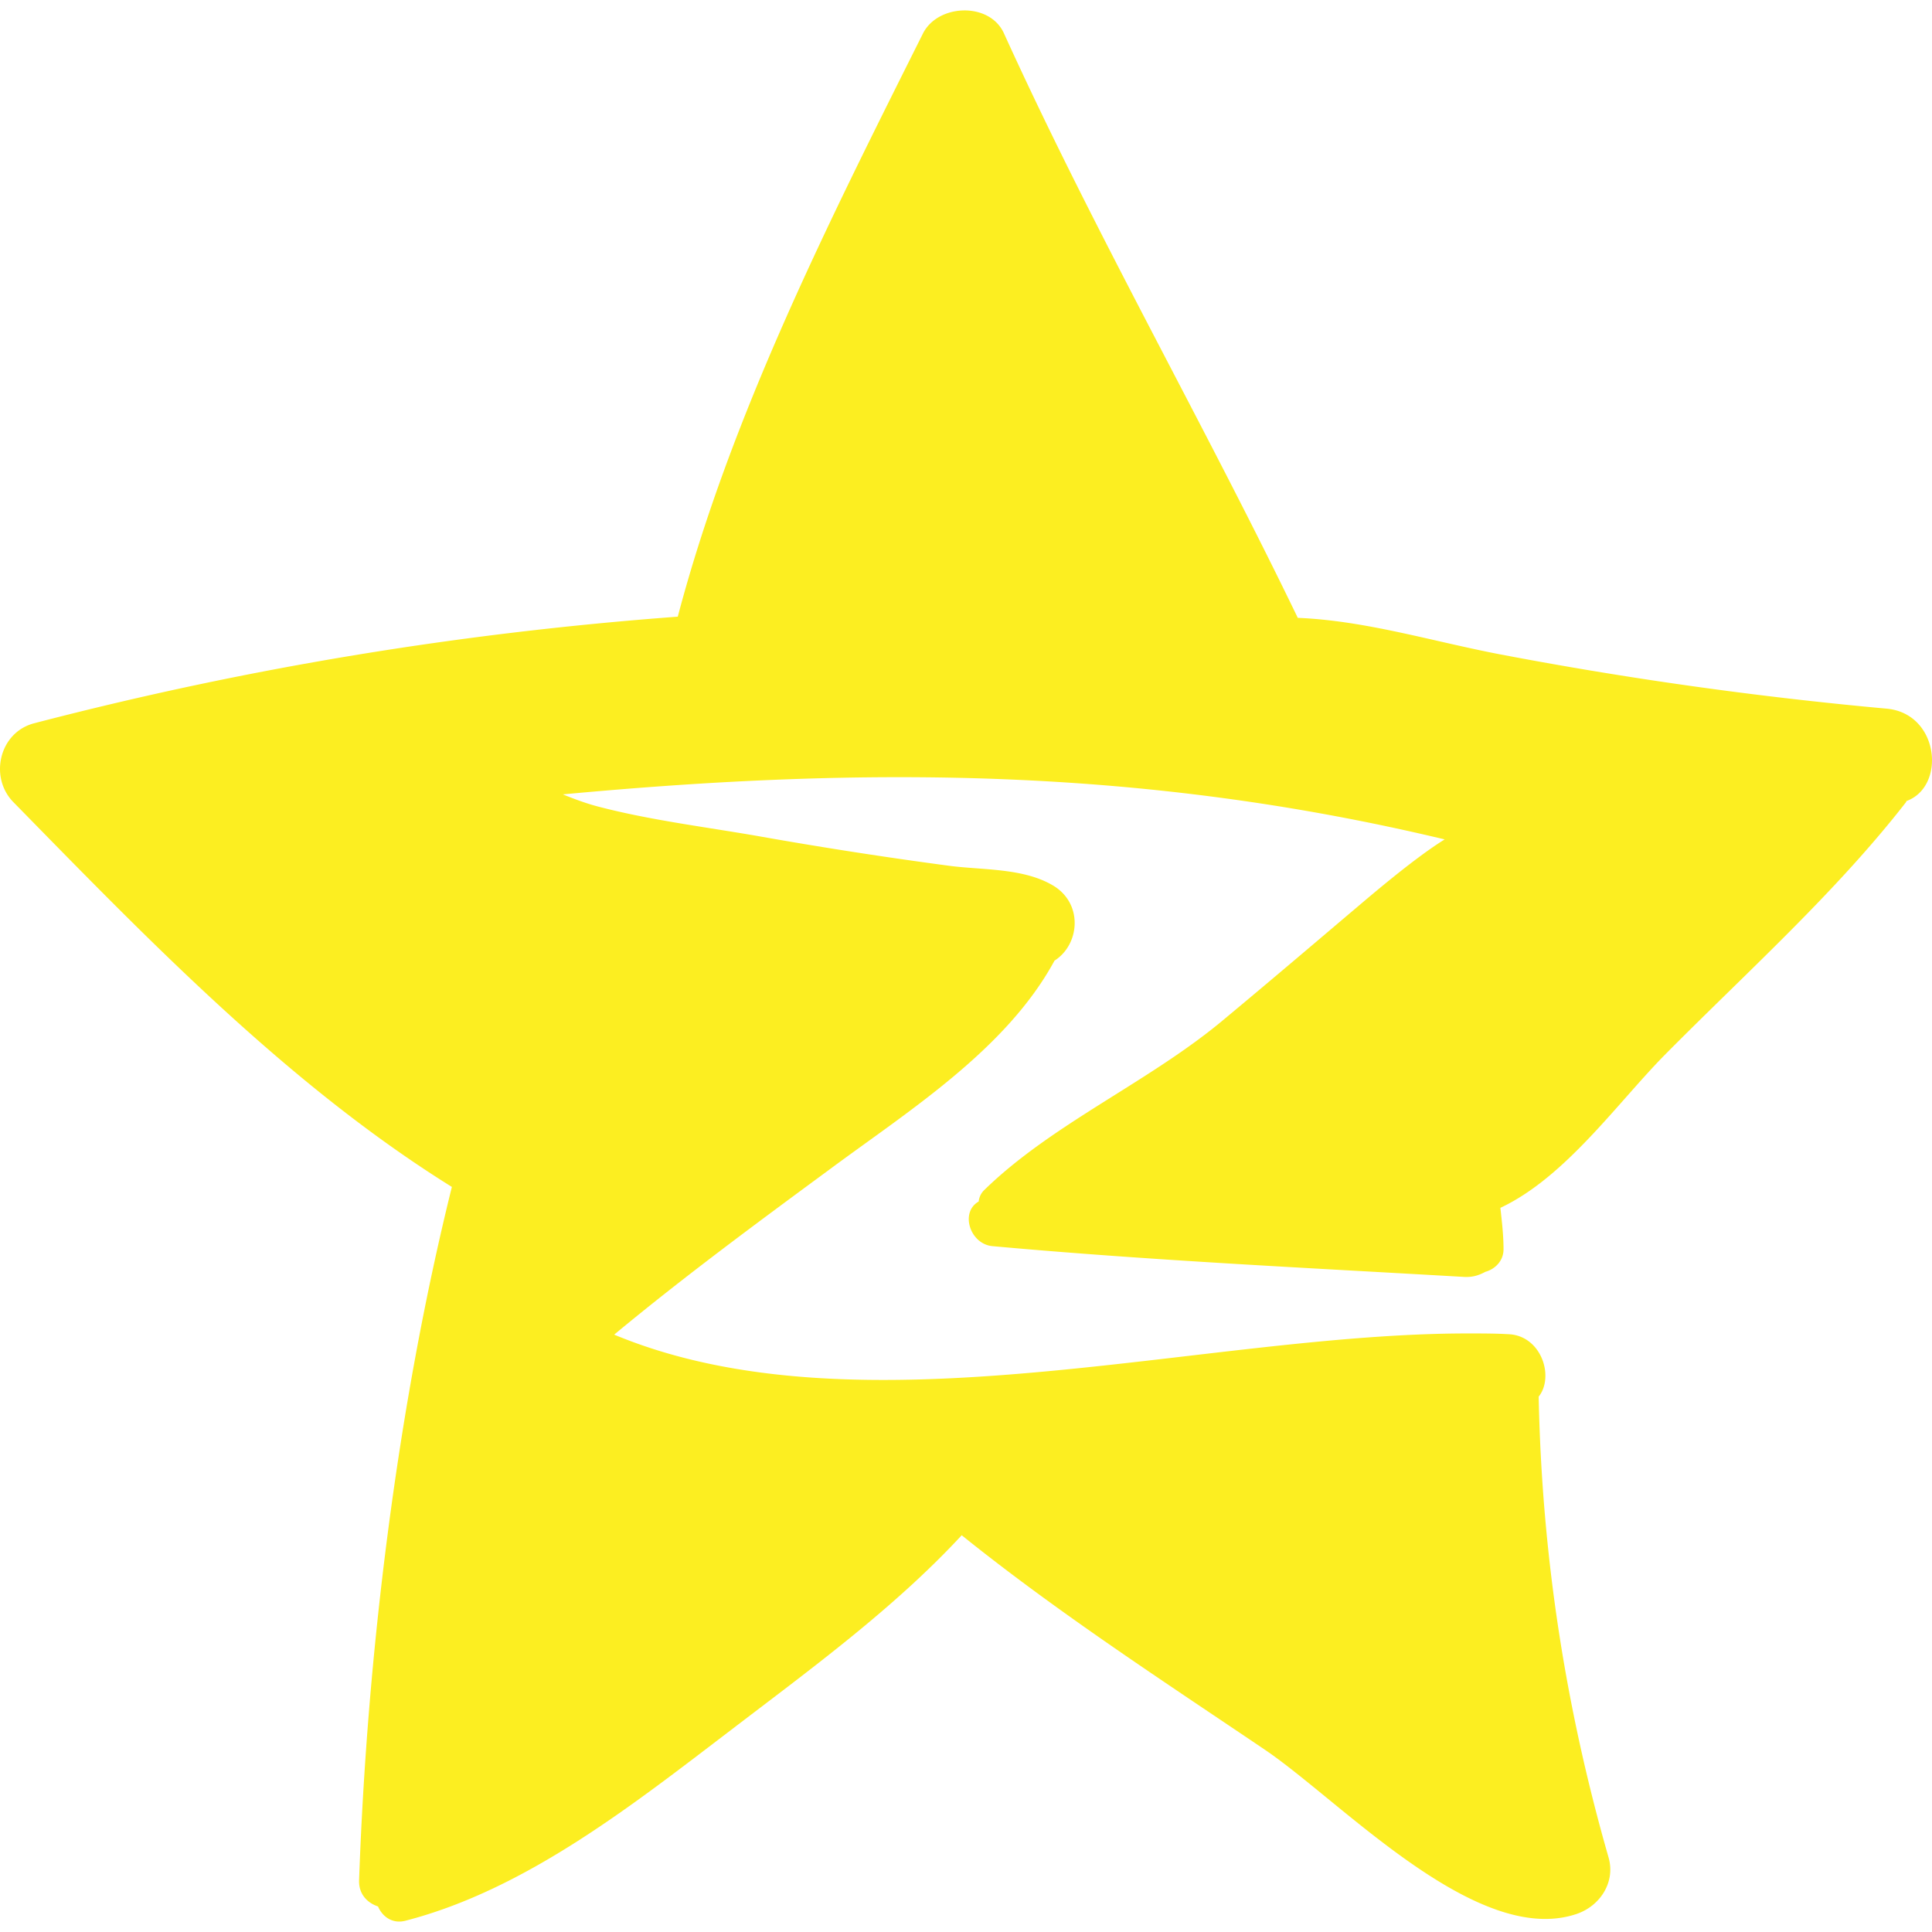 <svg xmlns="http://www.w3.org/2000/svg" viewBox="0 0 224.235 224.235"><path d="M170.012 148.208c-18.196-1.054-36.668-1.925-54.818-3.575-2.613-.229-3.804-3.942-1.604-5.179a2.13 2.13 0 01.642-1.329c7.929-7.746 19.205-12.559 27.868-19.846 4.904-4.079 9.763-8.204 14.621-12.329 1.008-.825 7.013-6.096 10.954-8.525-34.88-8.342-67.01-8.525-102.349-5.225 1.375.55 2.704 1.054 4.125 1.421 5.958 1.558 12.284 2.338 18.38 3.392a517.661 517.661 0 0022.413 3.483c3.896.504 8.709.229 12.146 2.383 3.346 2.154 2.888 6.784 0 8.617-5.592 10.313-16.913 17.417-26.126 24.247-8.525 6.279-16.913 12.467-24.98 19.159 28.601 11.917 68.11-.138 99.049-.138 1.65 0 3.254 0 4.813.092 2.613.137 4.217 2.521 4.217 4.813 0 .871-.229 1.742-.779 2.429.367 18.288 3.071 35.934 8.113 53.489.825 2.888-1.008 5.638-3.713 6.554-11.55 3.896-27.226-12.971-36.118-19.021-11.871-8.021-24.017-15.905-35.247-24.934-7.884 8.525-17.784 15.721-26.768 22.596-11.367 8.663-23.788 18.517-37.768 22.138-1.513.413-2.704-.458-3.208-1.65-1.238-.412-2.246-1.421-2.2-3.025.917-25.988 4.4-54.818 10.771-80.486-19.067-11.873-35.338-28.786-50.922-44.69-2.796-2.888-1.604-8.067 2.429-9.121 24.613-6.417 49.456-10.496 74.711-12.375 6.188-23.467 17.692-46.156 28.463-67.698 1.742-3.438 7.746-3.667 9.396 0 10.496 23.101 23.101 45.056 34.101 67.835 7.838.321 15.538 2.704 23.376 4.217a464.09 464.09 0 0045.01 6.325c6.096.596 6.875 9.075 2.246 10.725 0 .046 0 .092-.046.138-8.204 10.542-18.609 19.846-28.005 29.334-5.546 5.638-11.55 14.209-19.067 17.738.183 1.604.367 3.208.367 4.813 0 1.329-.963 2.292-2.108 2.613-.596.321-1.283.596-2.154.596l-.231-.001z" fill="#fcee21"/></svg>